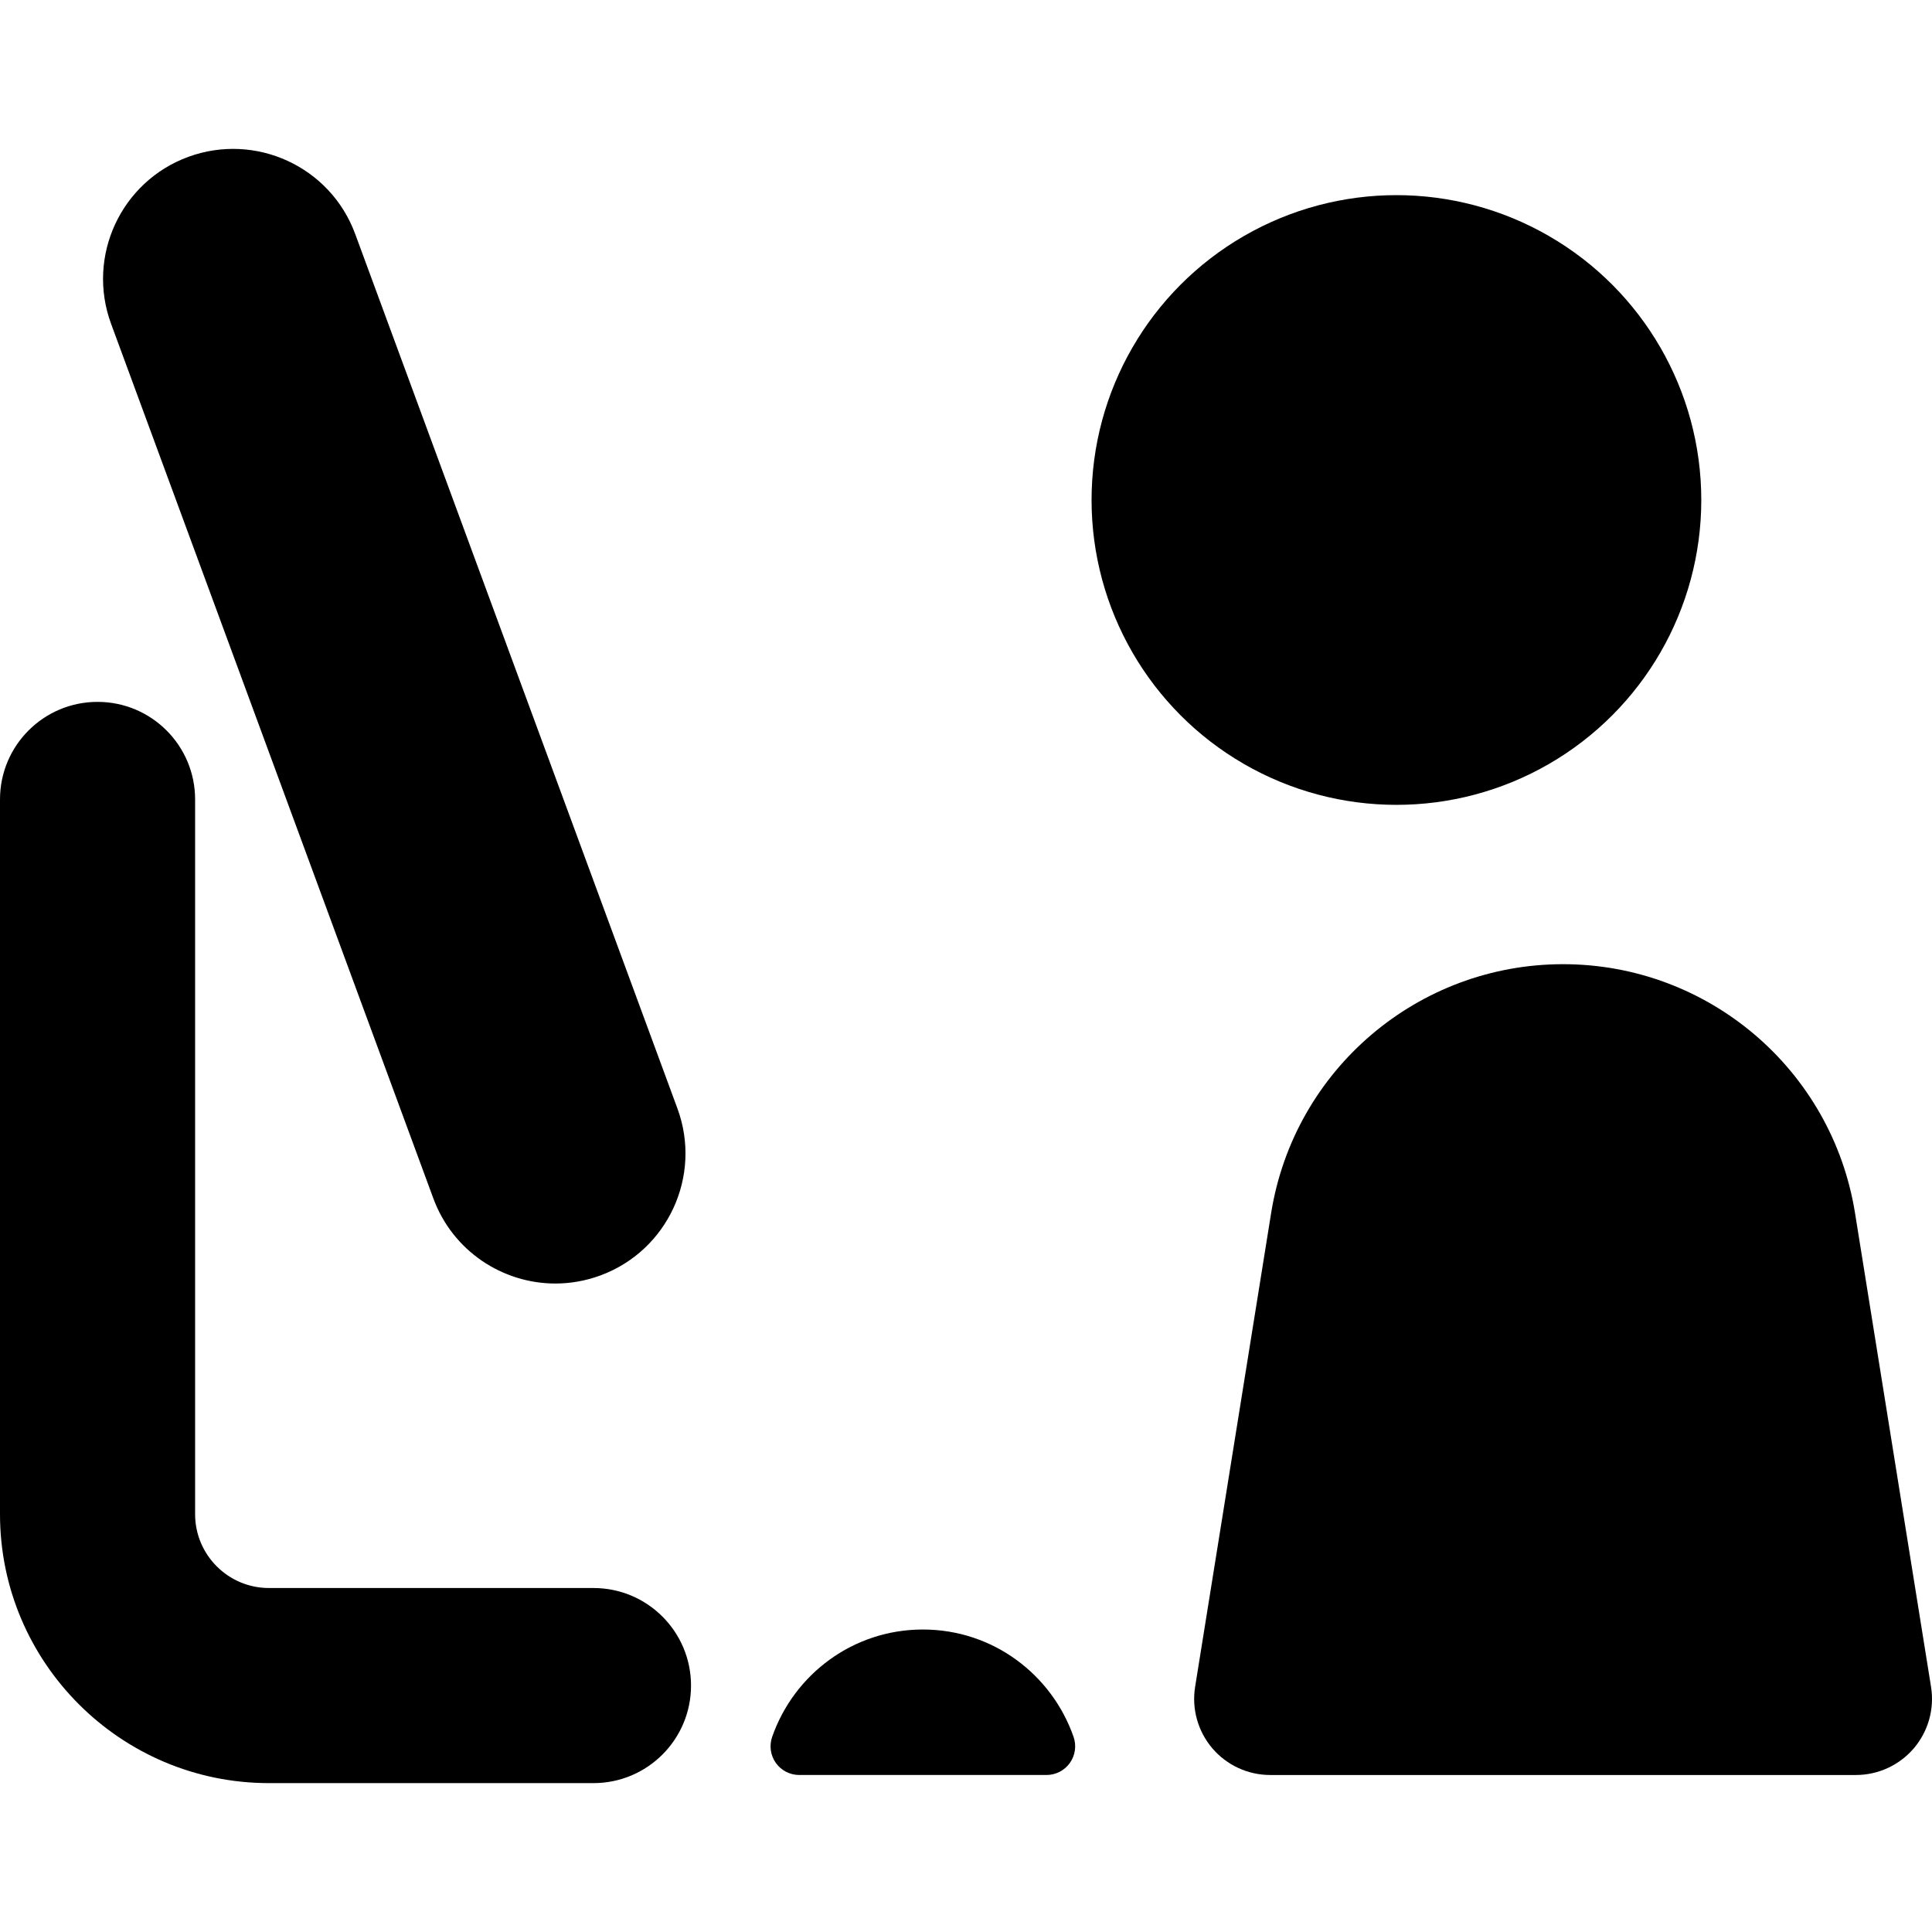 <?xml version="1.0" encoding="iso-8859-1"?>
<!-- Uploaded to: SVG Repo, www.svgrepo.com, Generator: SVG Repo Mixer Tools -->
<!DOCTYPE svg PUBLIC "-//W3C//DTD SVG 1.1//EN" "http://www.w3.org/Graphics/SVG/1.1/DTD/svg11.dtd">
<svg fill="#000000" version="1.1" id="Capa_1" xmlns="http://www.w3.org/2000/svg" xmlns:xlink="http://www.w3.org/1999/xlink" 
	 width="800px" height="800px" viewBox="0 0 566.965 566.965"
	 xml:space="preserve">
<g>
	<g>
		<g>
			<path d="M544.374,355.976c-6.746-42.076-43.057-73.026-85.672-73.026c-42.618,0-78.926,30.95-85.674,73.026l-22.311,139.061
				c-1.034,6.451,0.812,13.039,5.051,18.019c4.241,4.965,10.447,7.836,16.991,7.836h171.883c6.542,0,12.75-2.871,16.99-7.836
				c4.239-4.978,6.084-11.566,5.052-18.019L544.374,355.976z"/>
			<circle cx="409.795" cy="146.729" r="89.464"/>
			<path d="M127.169,351.681c5.684,15.432,20.28,24.983,35.814,24.983c4.388,0,8.841-0.766,13.197-2.366
				c19.784-7.287,29.912-29.234,22.617-49.011L104.234,68.662c-7.287-19.794-29.244-29.87-49.009-22.62
				C35.439,53.33,25.31,75.277,32.608,95.053L127.169,351.681z"/>
			<path d="M174.157,466.019H78.915c-11.938,0-21.659-9.721-21.659-21.66V234.601c0-15.814-12.815-28.627-28.629-28.627
				C12.813,205.972,0,218.786,0,234.601v209.756c0,43.512,35.402,78.916,78.915,78.916h95.244c15.814,0,28.629-12.816,28.629-28.629
				C202.786,478.831,189.971,466.019,174.157,466.019z"/>
			<path d="M270.826,478.196c-20.522,0-37.819,13.176-44.229,31.508c-0.896,2.572-0.496,5.414,1.079,7.644
				c1.575,2.217,4.137,3.539,6.858,3.539h72.579c2.722,0,5.275-1.322,6.858-3.539c1.574-2.229,1.976-5.07,1.081-7.644
				C308.644,491.372,291.347,478.196,270.826,478.196z"/>
		</g>
	</g>
</g>
</svg>